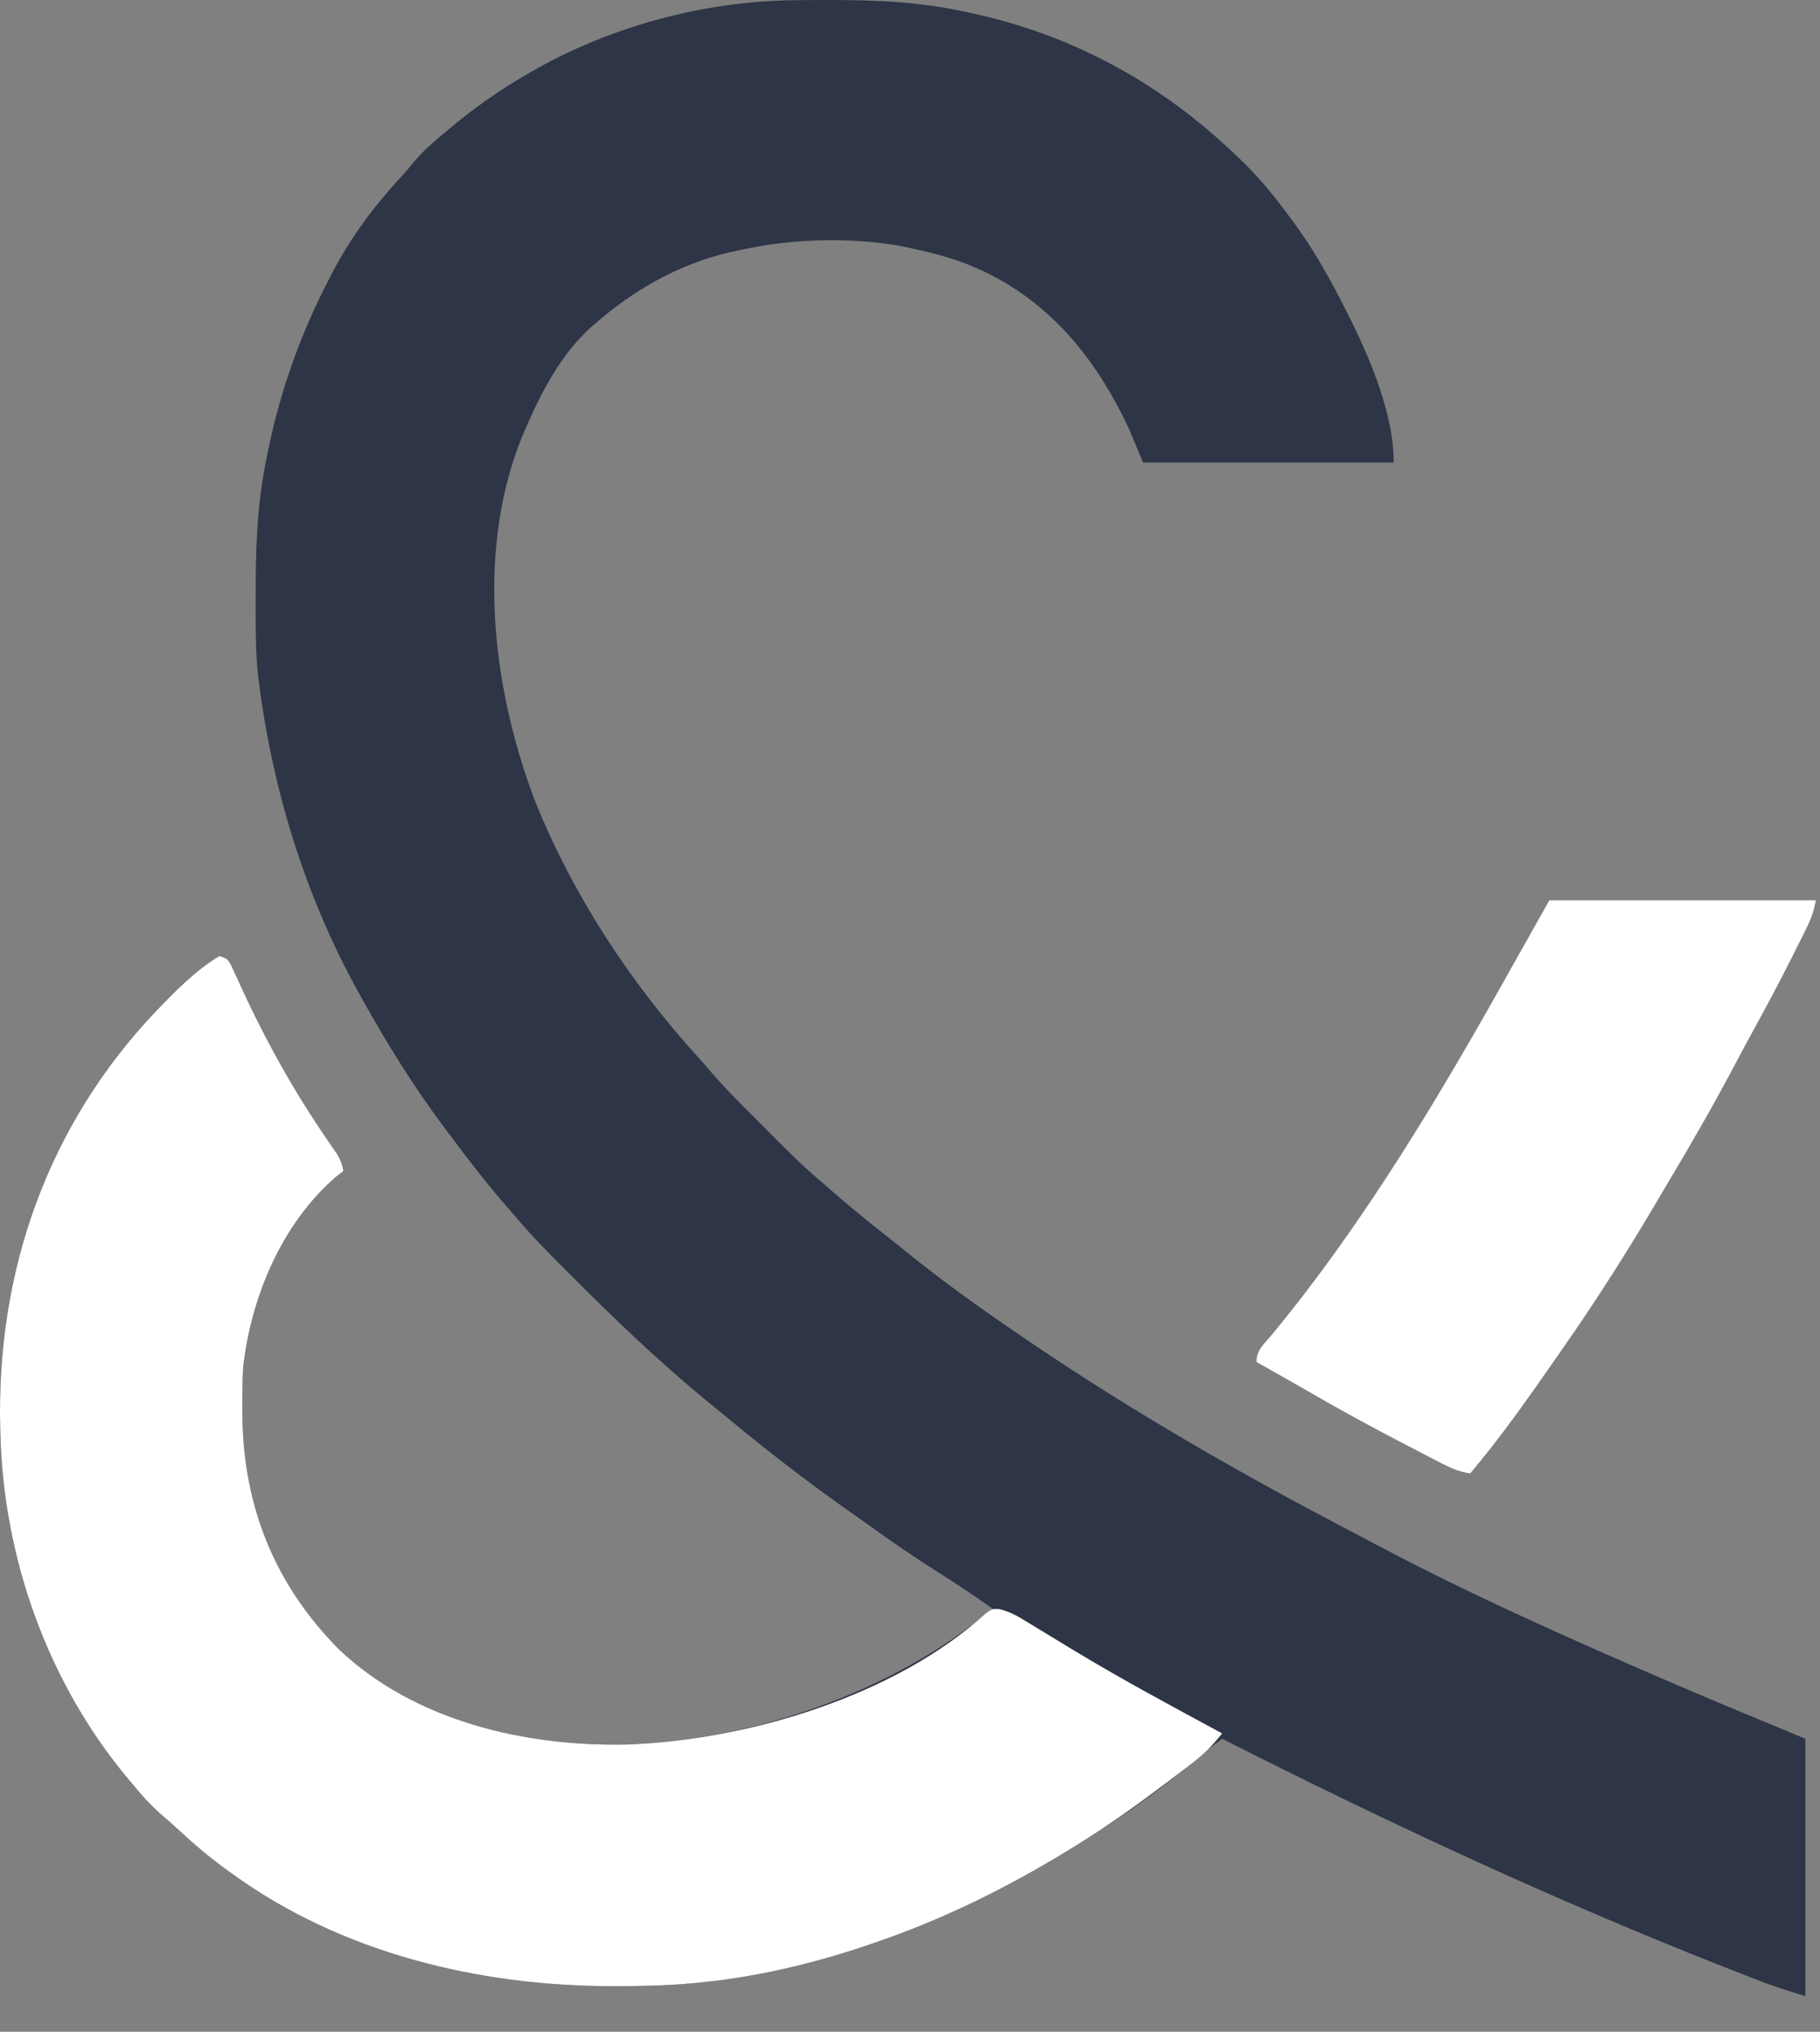 <svg width="43" height="48" viewBox="0 0 43 48" fill="none" xmlns="http://www.w3.org/2000/svg">
<rect x="0" y="0" width="43" height="48" fill="#808080" stroke="none"/>
<path d="M18.794 0.005C18.854 0.004 18.913 0.004 18.975 0.003C20.259 -0.007 21.505 -0.005 22.765 0.27C22.849 0.288 22.849 0.288 22.934 0.306C25.334 0.821 27.418 1.959 29.187 3.655C29.24 3.705 29.293 3.756 29.348 3.807C29.777 4.223 30.142 4.679 30.496 5.16C30.521 5.194 30.546 5.227 30.572 5.262C30.97 5.807 31.306 6.38 31.618 6.977C31.642 7.022 31.665 7.066 31.689 7.111C32.26 8.215 32.928 9.666 32.928 10.927C30.973 10.927 29.018 10.927 27.005 10.927C26.902 10.678 26.799 10.43 26.693 10.174C25.845 8.341 24.624 6.891 22.691 6.18C22.286 6.04 21.875 5.937 21.456 5.849C21.388 5.835 21.321 5.821 21.251 5.806C20.021 5.598 18.682 5.639 17.466 5.912C17.387 5.929 17.307 5.945 17.226 5.963C16.017 6.25 14.969 6.85 14.037 7.667C13.998 7.701 13.959 7.735 13.919 7.77C13.27 8.376 12.834 9.181 12.478 9.986C12.461 10.025 12.443 10.063 12.425 10.103C11.215 12.851 11.606 16.217 12.65 18.948C13.553 21.178 14.896 23.219 16.51 24.994C16.587 25.079 16.664 25.165 16.738 25.254C17.092 25.674 17.482 26.059 17.87 26.447C17.991 26.569 18.113 26.692 18.235 26.814C18.612 27.194 18.989 27.568 19.398 27.913C19.468 27.974 19.538 28.035 19.608 28.096C20.037 28.47 20.474 28.831 20.923 29.181C21.072 29.298 21.221 29.417 21.367 29.537C22.275 30.278 23.23 30.953 24.199 31.612C24.265 31.657 24.265 31.657 24.332 31.702C26.791 33.372 29.367 34.847 32 36.219C32.177 36.312 32.353 36.405 32.529 36.499C34.618 37.608 36.773 38.572 38.94 39.514C39.004 39.541 39.067 39.569 39.133 39.597C40.301 40.105 41.477 40.589 42.654 41.077C42.654 43.083 42.654 45.09 42.654 47.157C42.261 47.038 41.884 46.92 41.504 46.771C41.456 46.752 41.407 46.733 41.357 46.713C41.198 46.651 41.039 46.589 40.881 46.526C40.825 46.504 40.77 46.482 40.712 46.46C36.671 44.867 32.749 43.041 28.875 41.077C28.796 41.136 28.716 41.196 28.637 41.256C28.592 41.289 28.548 41.322 28.502 41.356C28.343 41.478 28.192 41.608 28.041 41.739C27.232 42.426 26.347 43.026 25.446 43.584C25.392 43.617 25.338 43.651 25.283 43.685C23.813 44.588 22.279 45.348 20.645 45.903C20.559 45.933 20.559 45.933 20.471 45.963C19.183 46.398 17.823 46.718 16.468 46.843C16.413 46.849 16.357 46.854 16.3 46.859C15.732 46.909 15.164 46.921 14.594 46.922C14.545 46.922 14.496 46.922 14.446 46.922C11.309 46.918 8.072 46.141 5.495 44.273C5.433 44.229 5.372 44.185 5.308 44.139C4.924 43.857 4.567 43.555 4.219 43.229C4.081 43.101 3.94 42.977 3.796 42.855C3.548 42.636 3.336 42.398 3.126 42.142C3.086 42.095 3.086 42.095 3.045 42.046C1.14 39.782 0.081 36.828 0.009 33.868C0.007 33.8 0.007 33.8 0.005 33.731C-0.088 30.027 1.126 26.596 3.665 23.91C4.126 23.431 4.611 22.93 5.184 22.585C5.371 22.648 5.371 22.648 5.459 22.799C5.489 22.866 5.52 22.932 5.551 23.001C5.586 23.076 5.62 23.15 5.656 23.227C5.674 23.266 5.693 23.306 5.711 23.347C6.288 24.604 6.951 25.788 7.733 26.928C7.773 26.988 7.814 27.048 7.856 27.109C7.91 27.188 7.91 27.188 7.966 27.268C8.046 27.403 8.086 27.509 8.114 27.663C8.053 27.71 7.993 27.758 7.931 27.808C6.653 28.916 5.931 30.648 5.745 32.301C5.727 32.619 5.724 32.935 5.725 33.253C5.725 33.296 5.725 33.338 5.726 33.382C5.737 35.555 6.474 37.417 8.008 38.965C9.797 40.663 12.415 41.266 14.812 41.214C17.813 41.108 21.126 39.964 23.451 38.005C23.032 37.705 22.605 37.422 22.169 37.147C21.607 36.791 21.061 36.418 20.522 36.028C20.396 35.937 20.269 35.847 20.141 35.758C19.106 35.034 18.108 34.261 17.135 33.454C16.983 33.329 16.831 33.205 16.679 33.081C15.562 32.159 14.525 31.168 13.503 30.142C13.462 30.101 13.421 30.06 13.378 30.017C12.96 29.599 12.546 29.183 12.166 28.728C12.107 28.66 12.048 28.593 11.989 28.525C11.502 27.964 11.051 27.381 10.608 26.785C10.578 26.745 10.547 26.705 10.516 26.663C9.783 25.686 9.143 24.657 8.55 23.588C8.522 23.538 8.494 23.487 8.465 23.435C7.212 21.171 6.45 18.692 6.119 16.129C6.112 16.079 6.106 16.029 6.099 15.977C6.031 15.36 6.041 14.736 6.041 14.115C6.041 14.054 6.041 13.992 6.041 13.929C6.042 12.978 6.072 12.052 6.243 11.114C6.254 11.054 6.265 10.993 6.277 10.93C6.567 9.381 7.071 7.931 7.802 6.539C7.822 6.501 7.841 6.464 7.861 6.425C8.296 5.596 8.853 4.849 9.489 4.163C9.597 4.045 9.7 3.924 9.801 3.8C10.007 3.558 10.239 3.357 10.483 3.154C10.515 3.127 10.547 3.099 10.581 3.071C11.161 2.582 11.76 2.156 12.416 1.775C12.457 1.751 12.499 1.726 12.542 1.701C14.412 0.622 16.639 0.023 18.794 0.005Z" fill="#2D3546"/>
<path d="M5.184 22.585C5.371 22.648 5.371 22.648 5.459 22.799C5.489 22.866 5.52 22.932 5.551 23.001C5.586 23.076 5.62 23.15 5.656 23.227C5.674 23.266 5.692 23.306 5.711 23.347C6.288 24.604 6.951 25.788 7.733 26.928C7.773 26.988 7.814 27.048 7.856 27.109C7.91 27.188 7.91 27.188 7.966 27.268C8.046 27.403 8.086 27.509 8.114 27.663C8.053 27.71 7.993 27.758 7.931 27.808C6.653 28.916 5.931 30.648 5.745 32.301C5.727 32.619 5.724 32.935 5.725 33.253C5.725 33.296 5.725 33.338 5.726 33.382C5.737 35.555 6.474 37.417 8.008 38.965C9.797 40.663 12.415 41.266 14.812 41.214C17.65 41.114 21.154 40.069 23.304 38.105C23.451 38.005 23.451 38.005 23.621 38.016C23.855 38.076 24.04 38.177 24.243 38.304C24.302 38.34 24.302 38.34 24.363 38.376C24.448 38.428 24.532 38.479 24.617 38.531C24.841 38.669 25.066 38.805 25.291 38.941C25.359 38.982 25.359 38.982 25.428 39.023C26.555 39.704 27.717 40.325 28.875 40.951C28.666 41.218 28.451 41.435 28.181 41.641C28.144 41.67 28.107 41.699 28.069 41.728C27.943 41.825 27.817 41.921 27.691 42.017C27.645 42.052 27.599 42.087 27.551 42.123C26.869 42.641 26.175 43.134 25.446 43.584C25.392 43.617 25.339 43.65 25.283 43.685C23.814 44.588 22.279 45.348 20.645 45.903C20.559 45.933 20.559 45.933 20.471 45.963C19.183 46.398 17.823 46.718 16.468 46.843C16.413 46.849 16.357 46.854 16.3 46.859C15.732 46.909 15.164 46.921 14.594 46.922C14.545 46.922 14.496 46.922 14.446 46.922C11.309 46.918 8.072 46.141 5.495 44.273C5.402 44.207 5.402 44.207 5.308 44.139C4.924 43.857 4.567 43.555 4.219 43.229C4.081 43.101 3.94 42.977 3.796 42.855C3.548 42.636 3.336 42.398 3.126 42.142C3.086 42.095 3.086 42.095 3.045 42.046C1.14 39.782 0.081 36.828 0.009 33.868C0.008 33.823 0.006 33.778 0.005 33.731C-0.088 30.027 1.126 26.596 3.665 23.91C4.126 23.431 4.611 22.93 5.184 22.585Z" fill="white"/>
<path d="M36.606 21.269C38.684 21.269 40.762 21.269 42.903 21.269C42.849 21.539 42.79 21.707 42.67 21.948C42.635 22.02 42.599 22.091 42.563 22.164C42.524 22.24 42.486 22.317 42.447 22.393C42.407 22.473 42.367 22.552 42.328 22.632C42.033 23.217 41.726 23.795 41.41 24.37C41.275 24.613 41.144 24.858 41.014 25.105C40.523 26.035 40.004 26.944 39.464 27.846C39.36 28.02 39.257 28.194 39.155 28.369C38.453 29.561 37.711 30.729 36.918 31.862C36.858 31.948 36.799 32.033 36.74 32.118C36.102 33.036 35.457 33.954 34.736 34.808C34.441 34.77 34.2 34.644 33.939 34.508C33.869 34.471 33.869 34.471 33.797 34.435C33.645 34.356 33.493 34.277 33.341 34.197C33.289 34.17 33.237 34.143 33.183 34.116C32.39 33.704 31.607 33.278 30.834 32.827C30.589 32.685 30.342 32.546 30.095 32.407C30.014 32.361 29.934 32.316 29.853 32.27C29.798 32.239 29.743 32.208 29.686 32.176C29.686 31.897 29.864 31.752 30.036 31.549C32.273 28.843 34.087 25.771 35.795 22.711C36.063 22.235 36.33 21.759 36.606 21.269Z" fill="white"/>
</svg>
